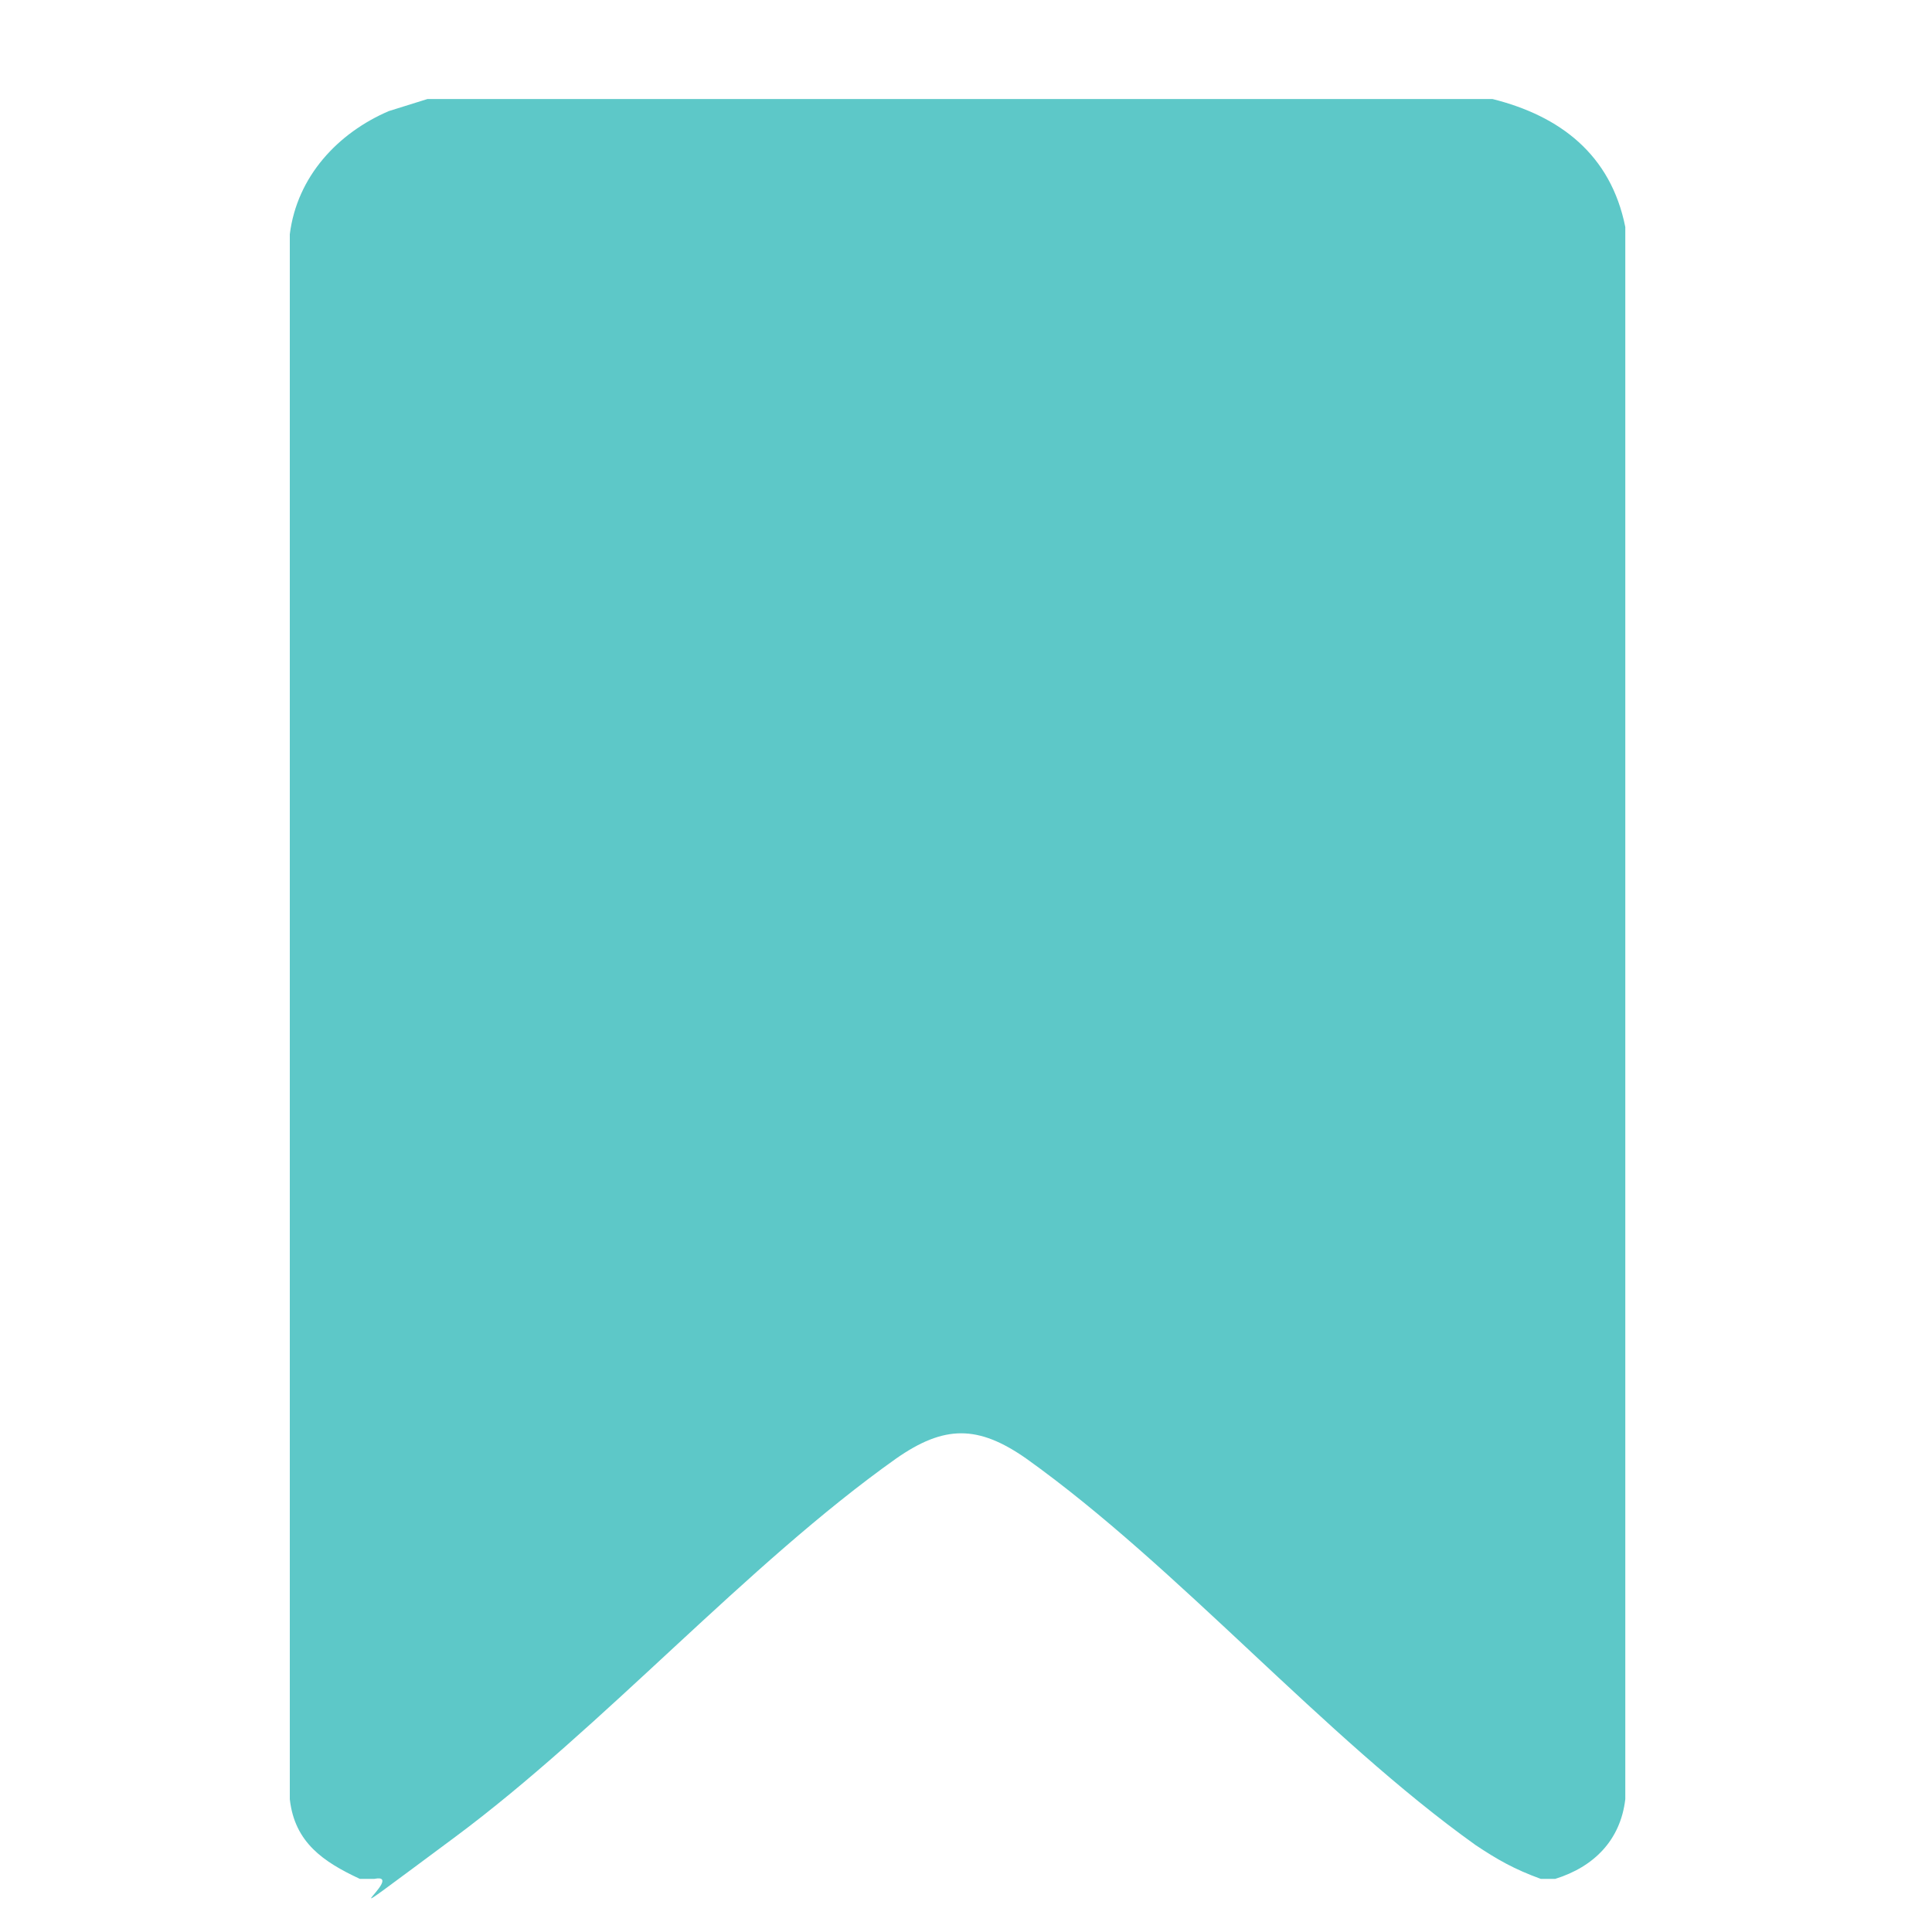 <?xml version="1.0" encoding="UTF-8"?>
<svg id="Calque_1" xmlns="http://www.w3.org/2000/svg" version="1.1" viewBox="0 0 80 80">
  <!-- Generator: Adobe Illustrator 29.2.1, SVG Export Plug-In . SVG Version: 2.1.0 Build 116)  -->
  <defs>
    <style>
      .st0 {
        fill: #5dc8c8;
      }
    </style>
  </defs>
  <path class="st0" d="M61.8,4.1c2.8.7,4.9,2.3,5.5,5.3v65.1c-.2,1.7-1.3,2.8-2.9,3.3h-.6c-1.1-.4-1.8-.8-2.7-1.4-6.3-4.5-12.3-11.5-18.6-16-2-1.4-3.4-1.4-5.4,0-6.2,4.4-12.1,11.1-18.3,15.7s-1.8,1.4-3.3,1.7h-.6c-1.5-.7-2.7-1.5-2.9-3.3V9.7c.3-2.4,2-4.2,4.1-5.1l1.6-.5h44.1Z"/>
</svg>